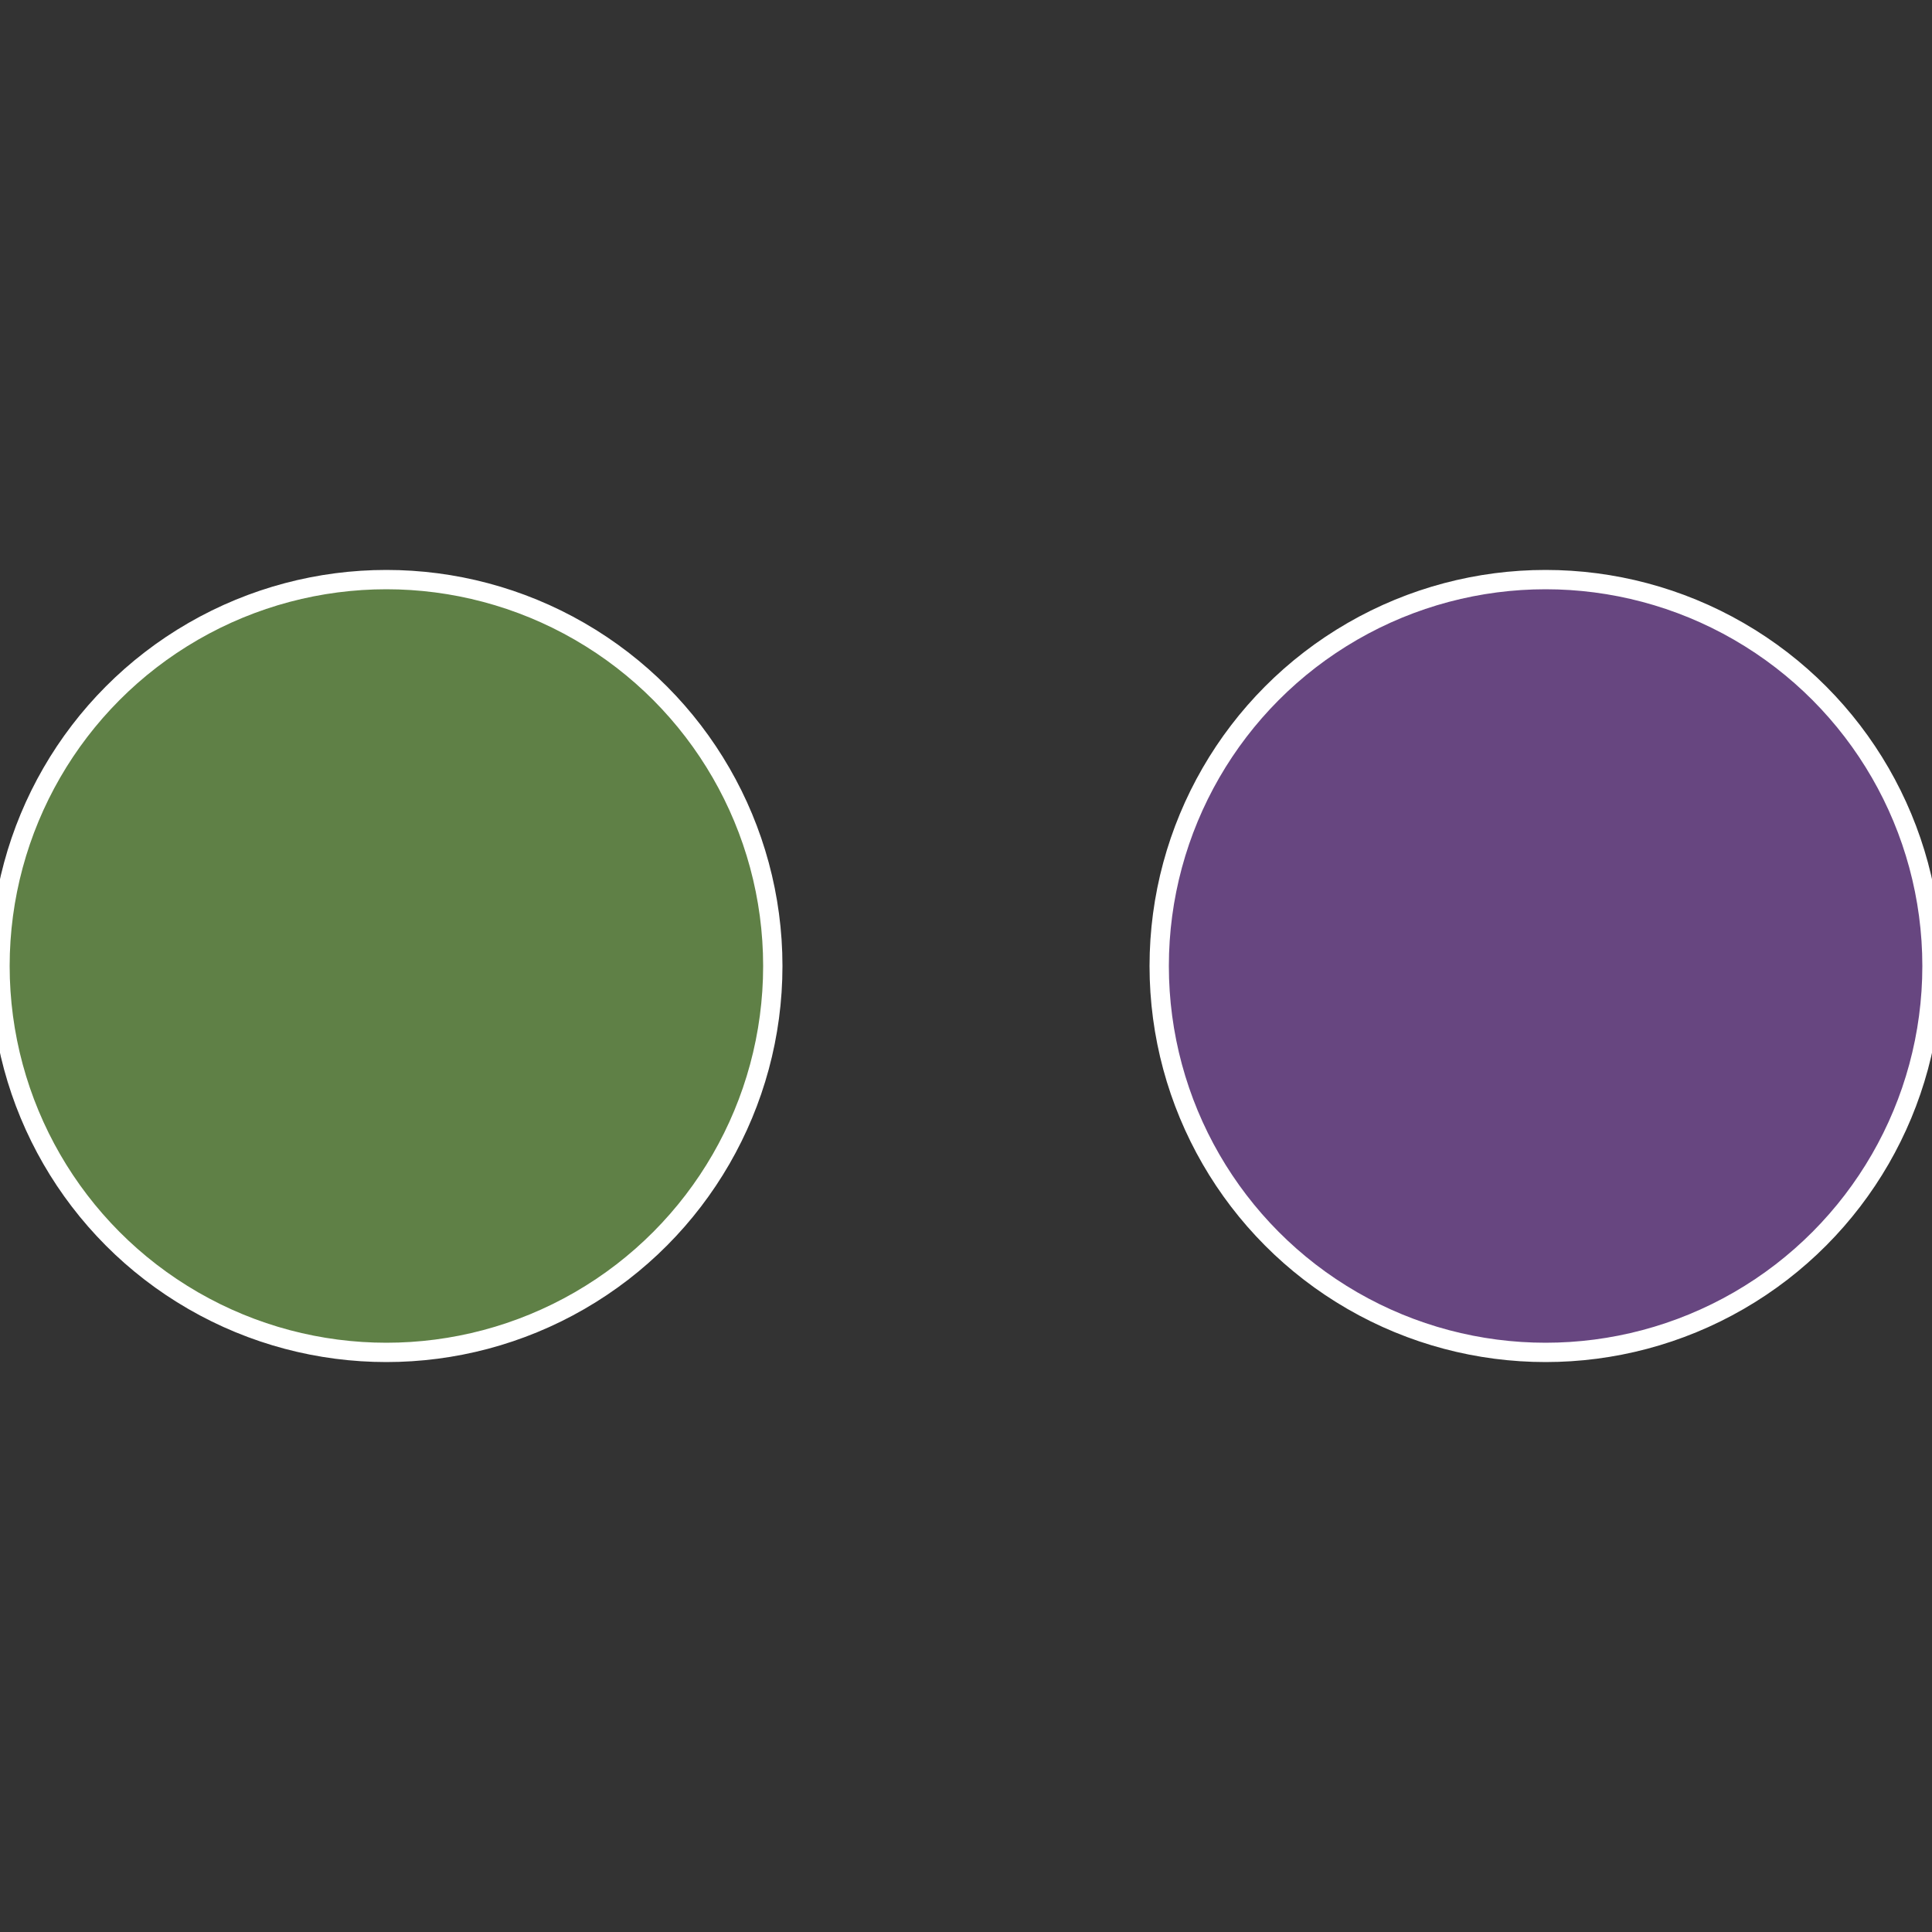 <?xml version="1.0" standalone="no"?>
<svg width="500" height="500" viewBox="-1 -1 2 2" xmlns="http://www.w3.org/2000/svg">
 
                <rect x="-1" y="-1" width="2" height="2" fill="#333333" stroke="none"/>
 
                <circle cx="0.6" cy="0" r="0.4" fill="#674680" stroke="#fff" stroke-width="1%" />
             
                <circle cx="-0.6" cy="7.3478807948841E-17" r="0.4" fill="#5f8046" stroke="#fff" stroke-width="1%" />
            </svg>
